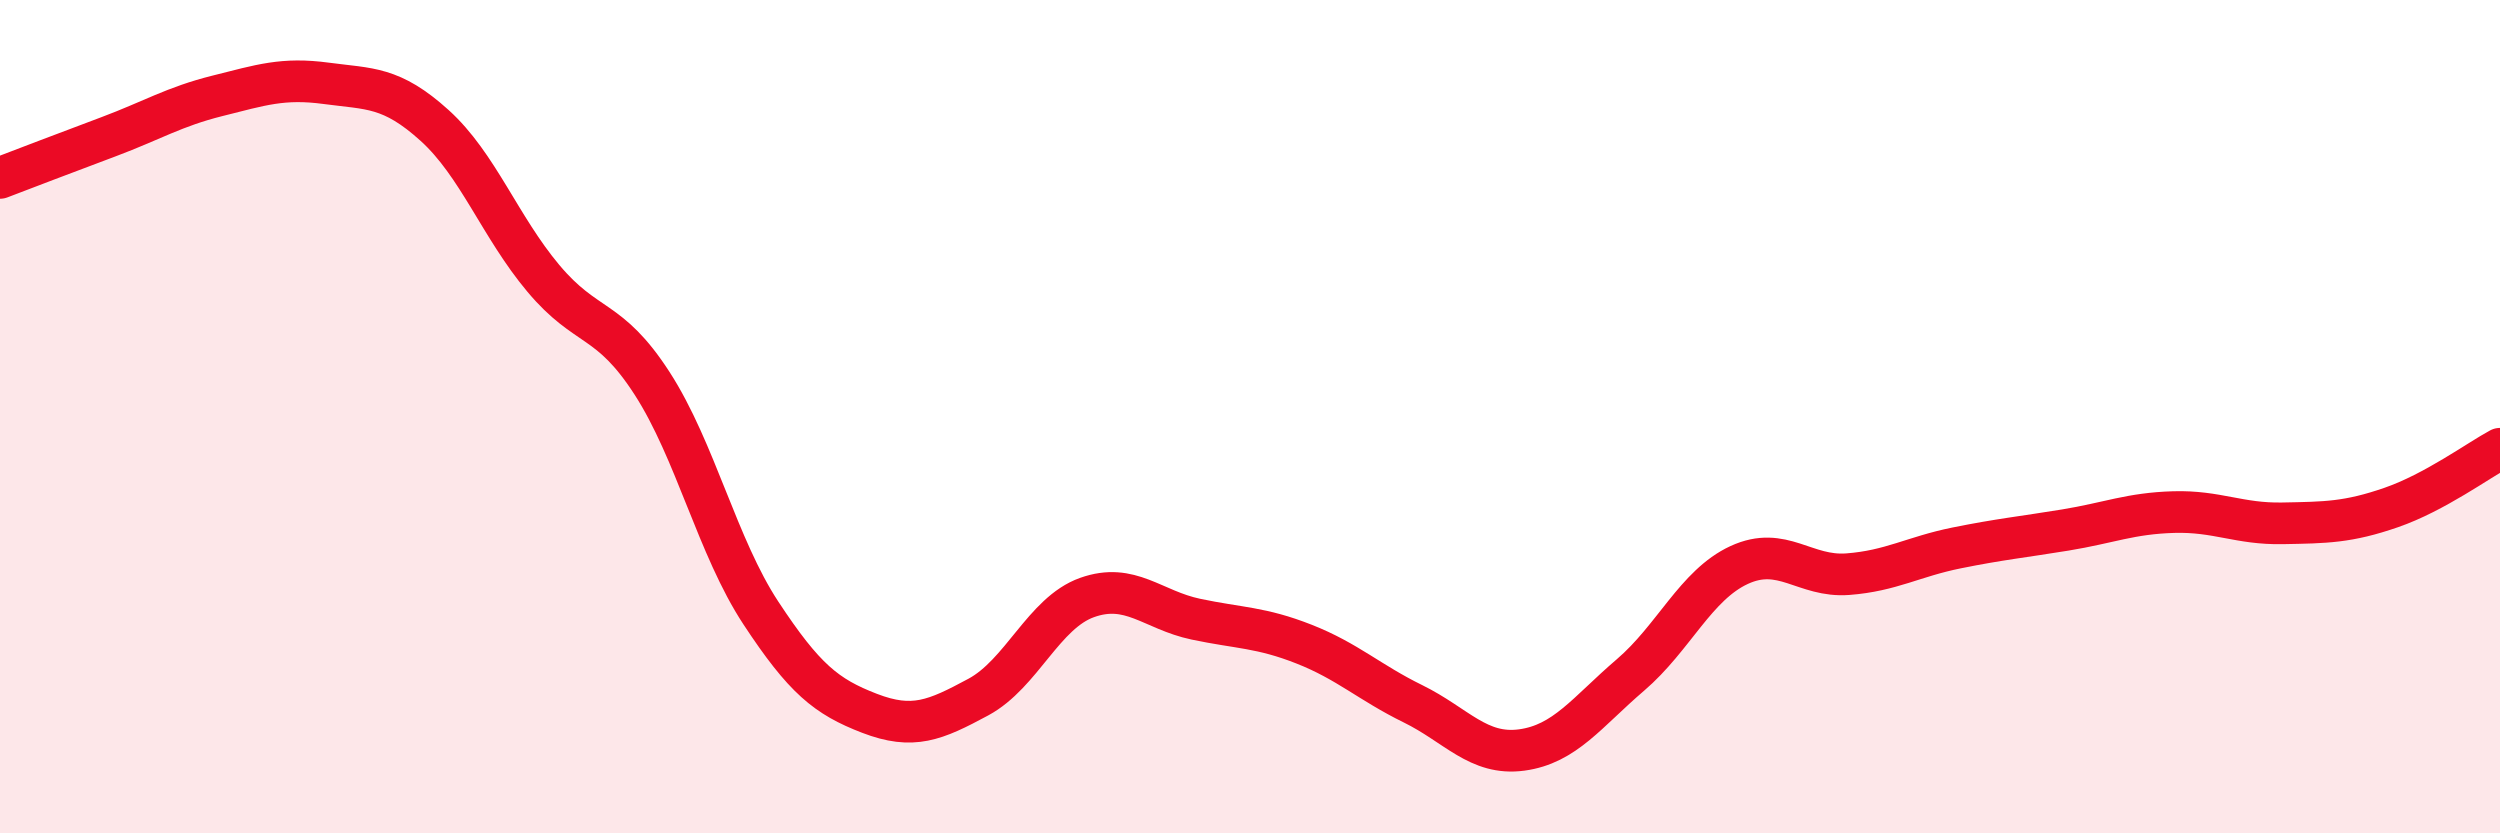 
    <svg width="60" height="20" viewBox="0 0 60 20" xmlns="http://www.w3.org/2000/svg">
      <path
        d="M 0,4.27 C 0.52,4.07 1.57,3.67 2.61,3.28 C 3.65,2.89 4.18,2.56 5.22,2.3 C 6.26,2.04 6.79,1.86 7.83,2 C 8.87,2.14 9.39,2.07 10.43,3.01 C 11.47,3.95 12,5.44 13.04,6.68 C 14.08,7.92 14.61,7.59 15.65,9.2 C 16.69,10.81 17.22,13.13 18.26,14.71 C 19.3,16.29 19.83,16.72 20.87,17.12 C 21.91,17.52 22.44,17.29 23.48,16.73 C 24.52,16.17 25.05,14.71 26.09,14.34 C 27.13,13.97 27.66,14.64 28.7,14.86 C 29.74,15.08 30.26,15.05 31.3,15.46 C 32.34,15.87 32.87,16.38 33.91,16.89 C 34.95,17.4 35.48,18.14 36.52,18 C 37.56,17.86 38.09,17.09 39.13,16.2 C 40.17,15.31 40.7,14.04 41.74,13.56 C 42.78,13.08 43.31,13.86 44.35,13.78 C 45.39,13.7 45.92,13.36 46.96,13.15 C 48,12.94 48.53,12.89 49.57,12.72 C 50.61,12.55 51.13,12.32 52.17,12.29 C 53.21,12.26 53.74,12.58 54.78,12.56 C 55.82,12.54 56.35,12.54 57.39,12.18 C 58.43,11.82 59.48,11.05 60,10.77L60 20L0 20Z"
        fill="#EB0A25"
        opacity="0.1"
        stroke-linecap="round"
        stroke-linejoin="round"
      />
      <path
        d="M 0,4.27 C 0.52,4.07 1.57,3.67 2.61,3.28 C 3.65,2.89 4.18,2.56 5.22,2.3 C 6.26,2.04 6.79,1.86 7.83,2 C 8.87,2.14 9.39,2.07 10.43,3.01 C 11.47,3.95 12,5.44 13.04,6.68 C 14.08,7.92 14.61,7.59 15.65,9.2 C 16.69,10.81 17.22,13.13 18.26,14.71 C 19.3,16.29 19.83,16.72 20.87,17.12 C 21.91,17.52 22.44,17.29 23.48,16.73 C 24.52,16.17 25.05,14.71 26.09,14.34 C 27.13,13.97 27.66,14.64 28.7,14.86 C 29.74,15.08 30.26,15.05 31.3,15.46 C 32.34,15.87 32.87,16.38 33.91,16.89 C 34.95,17.4 35.48,18.14 36.52,18 C 37.56,17.86 38.09,17.09 39.13,16.2 C 40.17,15.31 40.7,14.04 41.74,13.56 C 42.78,13.08 43.31,13.86 44.35,13.78 C 45.39,13.7 45.92,13.36 46.96,13.15 C 48,12.94 48.53,12.89 49.57,12.72 C 50.61,12.55 51.13,12.32 52.17,12.29 C 53.21,12.26 53.74,12.58 54.78,12.56 C 55.82,12.54 56.35,12.54 57.39,12.18 C 58.43,11.82 59.48,11.05 60,10.77"
        stroke="#EB0A25"
        stroke-width="1"
        fill="none"
        stroke-linecap="round"
        stroke-linejoin="round"
      />
    </svg>
  